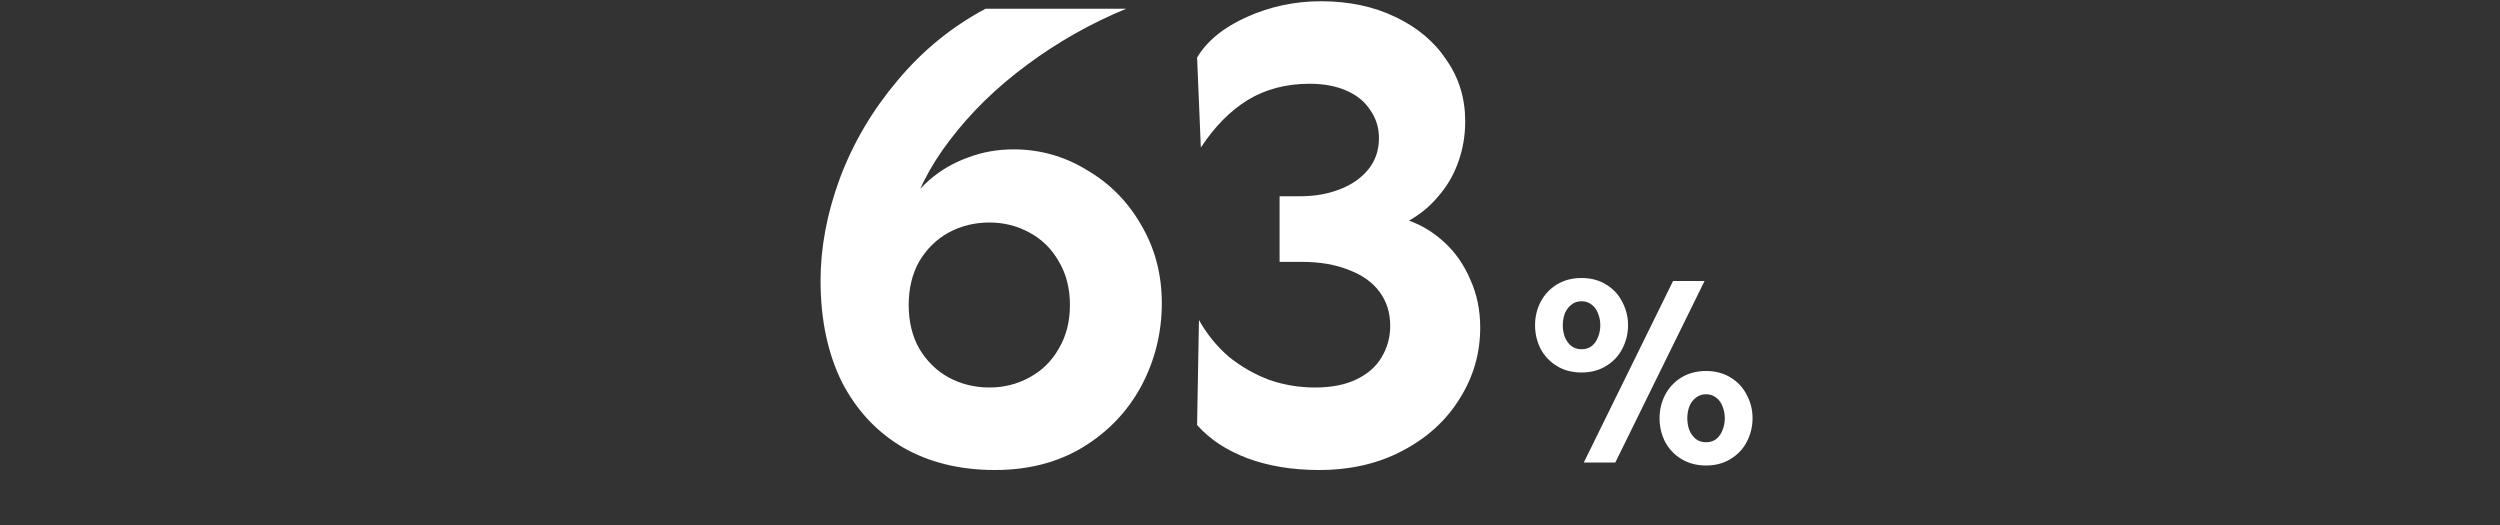 <svg width="400" height="84" viewBox="0 0 400 84" fill="none" xmlns="http://www.w3.org/2000/svg">
<rect x="0" y="0" width="400" height="84" fill="#333333" stroke="none"/>
<path d="M159.19 75.2C153.59 75.2 148.69 74 144.49 71.6C140.29 69.133 137.023 65.633 134.69 61.1C132.423 56.5 131.29 51.1 131.29 44.9C131.29 39.567 132.323 34.1 134.39 28.5C136.523 22.833 139.59 17.633 143.59 12.9C147.59 8.1 152.29 4.267 157.69 1.4H180.19C174.523 3.733 169.223 6.733 164.29 10.4C159.423 14 155.323 18 151.99 22.4C148.657 26.733 146.457 31.133 145.39 35.6L144.19 34.4C145.39 32.267 146.89 30.4 148.69 28.8C150.557 27.2 152.623 26 154.89 25.2C157.157 24.333 159.59 23.9 162.19 23.9C166.39 23.9 170.29 25 173.89 27.2C177.557 29.333 180.457 32.267 182.59 36C184.79 39.733 185.89 43.9 185.89 48.5C185.89 53.233 184.79 57.667 182.59 61.8C180.39 65.867 177.257 69.133 173.19 71.6C169.19 74 164.523 75.2 159.19 75.2ZM158.29 62C160.623 62 162.757 61.467 164.69 60.4C166.69 59.333 168.257 57.8 169.39 55.8C170.59 53.8 171.19 51.467 171.19 48.8C171.19 46.133 170.59 43.8 169.39 41.8C168.257 39.8 166.69 38.267 164.69 37.2C162.757 36.133 160.623 35.6 158.29 35.6C155.957 35.6 153.79 36.133 151.79 37.2C149.857 38.267 148.29 39.8 147.09 41.8C145.957 43.8 145.39 46.133 145.39 48.8C145.39 51.467 145.957 53.8 147.09 55.8C148.29 57.8 149.857 59.333 151.79 60.4C153.79 61.467 155.957 62 158.29 62ZM211.034 75.2C206.768 75.2 202.934 74.567 199.534 73.3C196.201 72.033 193.534 70.267 191.534 68L191.834 51.2C193.101 53.467 194.701 55.433 196.634 57.1C198.634 58.7 200.801 59.933 203.134 60.8C205.468 61.6 207.901 62 210.434 62C213.034 62 215.234 61.567 217.034 60.7C218.834 59.833 220.168 58.667 221.034 57.2C221.968 55.667 222.434 53.967 222.434 52.1C222.434 50.033 221.868 48.233 220.734 46.7C219.601 45.167 217.968 44 215.834 43.2C213.701 42.333 211.201 41.9 208.334 41.9H204.734V31.4H208.034C210.368 31.4 212.468 31.033 214.334 30.3C216.268 29.567 217.801 28.5 218.934 27.1C220.068 25.7 220.634 24.033 220.634 22.1C220.634 20.433 220.168 18.933 219.234 17.6C218.368 16.267 217.101 15.233 215.434 14.5C213.768 13.767 211.801 13.4 209.534 13.4C205.801 13.4 202.501 14.267 199.634 16C196.834 17.733 194.334 20.267 192.134 23.6L191.534 9.2C193.134 6.533 195.801 4.367 199.534 2.7C203.268 1.033 207.201 0.2 211.334 0.2C215.801 0.2 219.768 1.033 223.234 2.7C226.768 4.367 229.501 6.667 231.434 9.6C233.434 12.467 234.434 15.733 234.434 19.4C234.434 21.667 234.068 23.833 233.334 25.9C232.601 27.967 231.534 29.8 230.134 31.4C228.801 33 227.234 34.3 225.434 35.3C227.501 36.033 229.401 37.2 231.134 38.8C232.868 40.4 234.234 42.367 235.234 44.7C236.301 47.033 236.834 49.6 236.834 52.4C236.834 56.533 235.734 60.333 233.534 63.8C231.401 67.267 228.368 70.033 224.434 72.1C220.568 74.167 216.101 75.2 211.034 75.2Z" fill="white"/>
<path d="M267.689 44.96H272.729L258.449 74H253.409L267.689 44.96ZM253.049 59.6C251.556 59.6 250.236 59.253 249.089 58.56C247.969 57.867 247.102 56.947 246.489 55.8C245.902 54.627 245.609 53.373 245.609 52.04C245.609 50.707 245.902 49.467 246.489 48.32C247.102 47.147 247.969 46.213 249.089 45.52C250.236 44.827 251.556 44.48 253.049 44.48C254.542 44.48 255.849 44.827 256.969 45.52C258.116 46.213 258.982 47.147 259.569 48.32C260.182 49.467 260.489 50.707 260.489 52.04C260.489 53.373 260.182 54.627 259.569 55.8C258.982 56.947 258.116 57.867 256.969 58.56C255.849 59.253 254.542 59.6 253.049 59.6ZM253.049 55.88C253.689 55.88 254.236 55.707 254.689 55.36C255.142 54.987 255.476 54.507 255.689 53.92C255.929 53.333 256.049 52.707 256.049 52.04C256.049 51.373 255.929 50.747 255.689 50.16C255.476 49.573 255.142 49.107 254.689 48.76C254.236 48.387 253.689 48.2 253.049 48.2C252.409 48.2 251.862 48.387 251.409 48.76C250.956 49.107 250.609 49.573 250.369 50.16C250.156 50.747 250.049 51.373 250.049 52.04C250.049 52.707 250.156 53.333 250.369 53.92C250.609 54.507 250.956 54.987 251.409 55.36C251.862 55.707 252.409 55.88 253.049 55.88ZM272.969 74.48C271.476 74.48 270.156 74.133 269.009 73.44C267.889 72.747 267.022 71.827 266.409 70.68C265.822 69.507 265.529 68.253 265.529 66.92C265.529 65.587 265.822 64.347 266.409 63.2C267.022 62.027 267.889 61.093 269.009 60.4C270.156 59.707 271.476 59.36 272.969 59.36C274.462 59.36 275.769 59.707 276.889 60.4C278.036 61.093 278.902 62.027 279.489 63.2C280.102 64.347 280.409 65.587 280.409 66.92C280.409 68.253 280.102 69.507 279.489 70.68C278.902 71.827 278.036 72.747 276.889 73.44C275.769 74.133 274.462 74.48 272.969 74.48ZM272.969 70.76C273.609 70.76 274.156 70.587 274.609 70.24C275.062 69.867 275.396 69.387 275.609 68.8C275.849 68.213 275.969 67.587 275.969 66.92C275.969 66.253 275.849 65.627 275.609 65.04C275.396 64.453 275.062 63.987 274.609 63.64C274.156 63.267 273.609 63.08 272.969 63.08C272.329 63.08 271.782 63.267 271.329 63.64C270.876 63.987 270.529 64.453 270.289 65.04C270.076 65.627 269.969 66.253 269.969 66.92C269.969 67.587 270.076 68.213 270.289 68.8C270.529 69.387 270.876 69.867 271.329 70.24C271.782 70.587 272.329 70.76 272.969 70.76Z" fill="white"/>
</svg>
